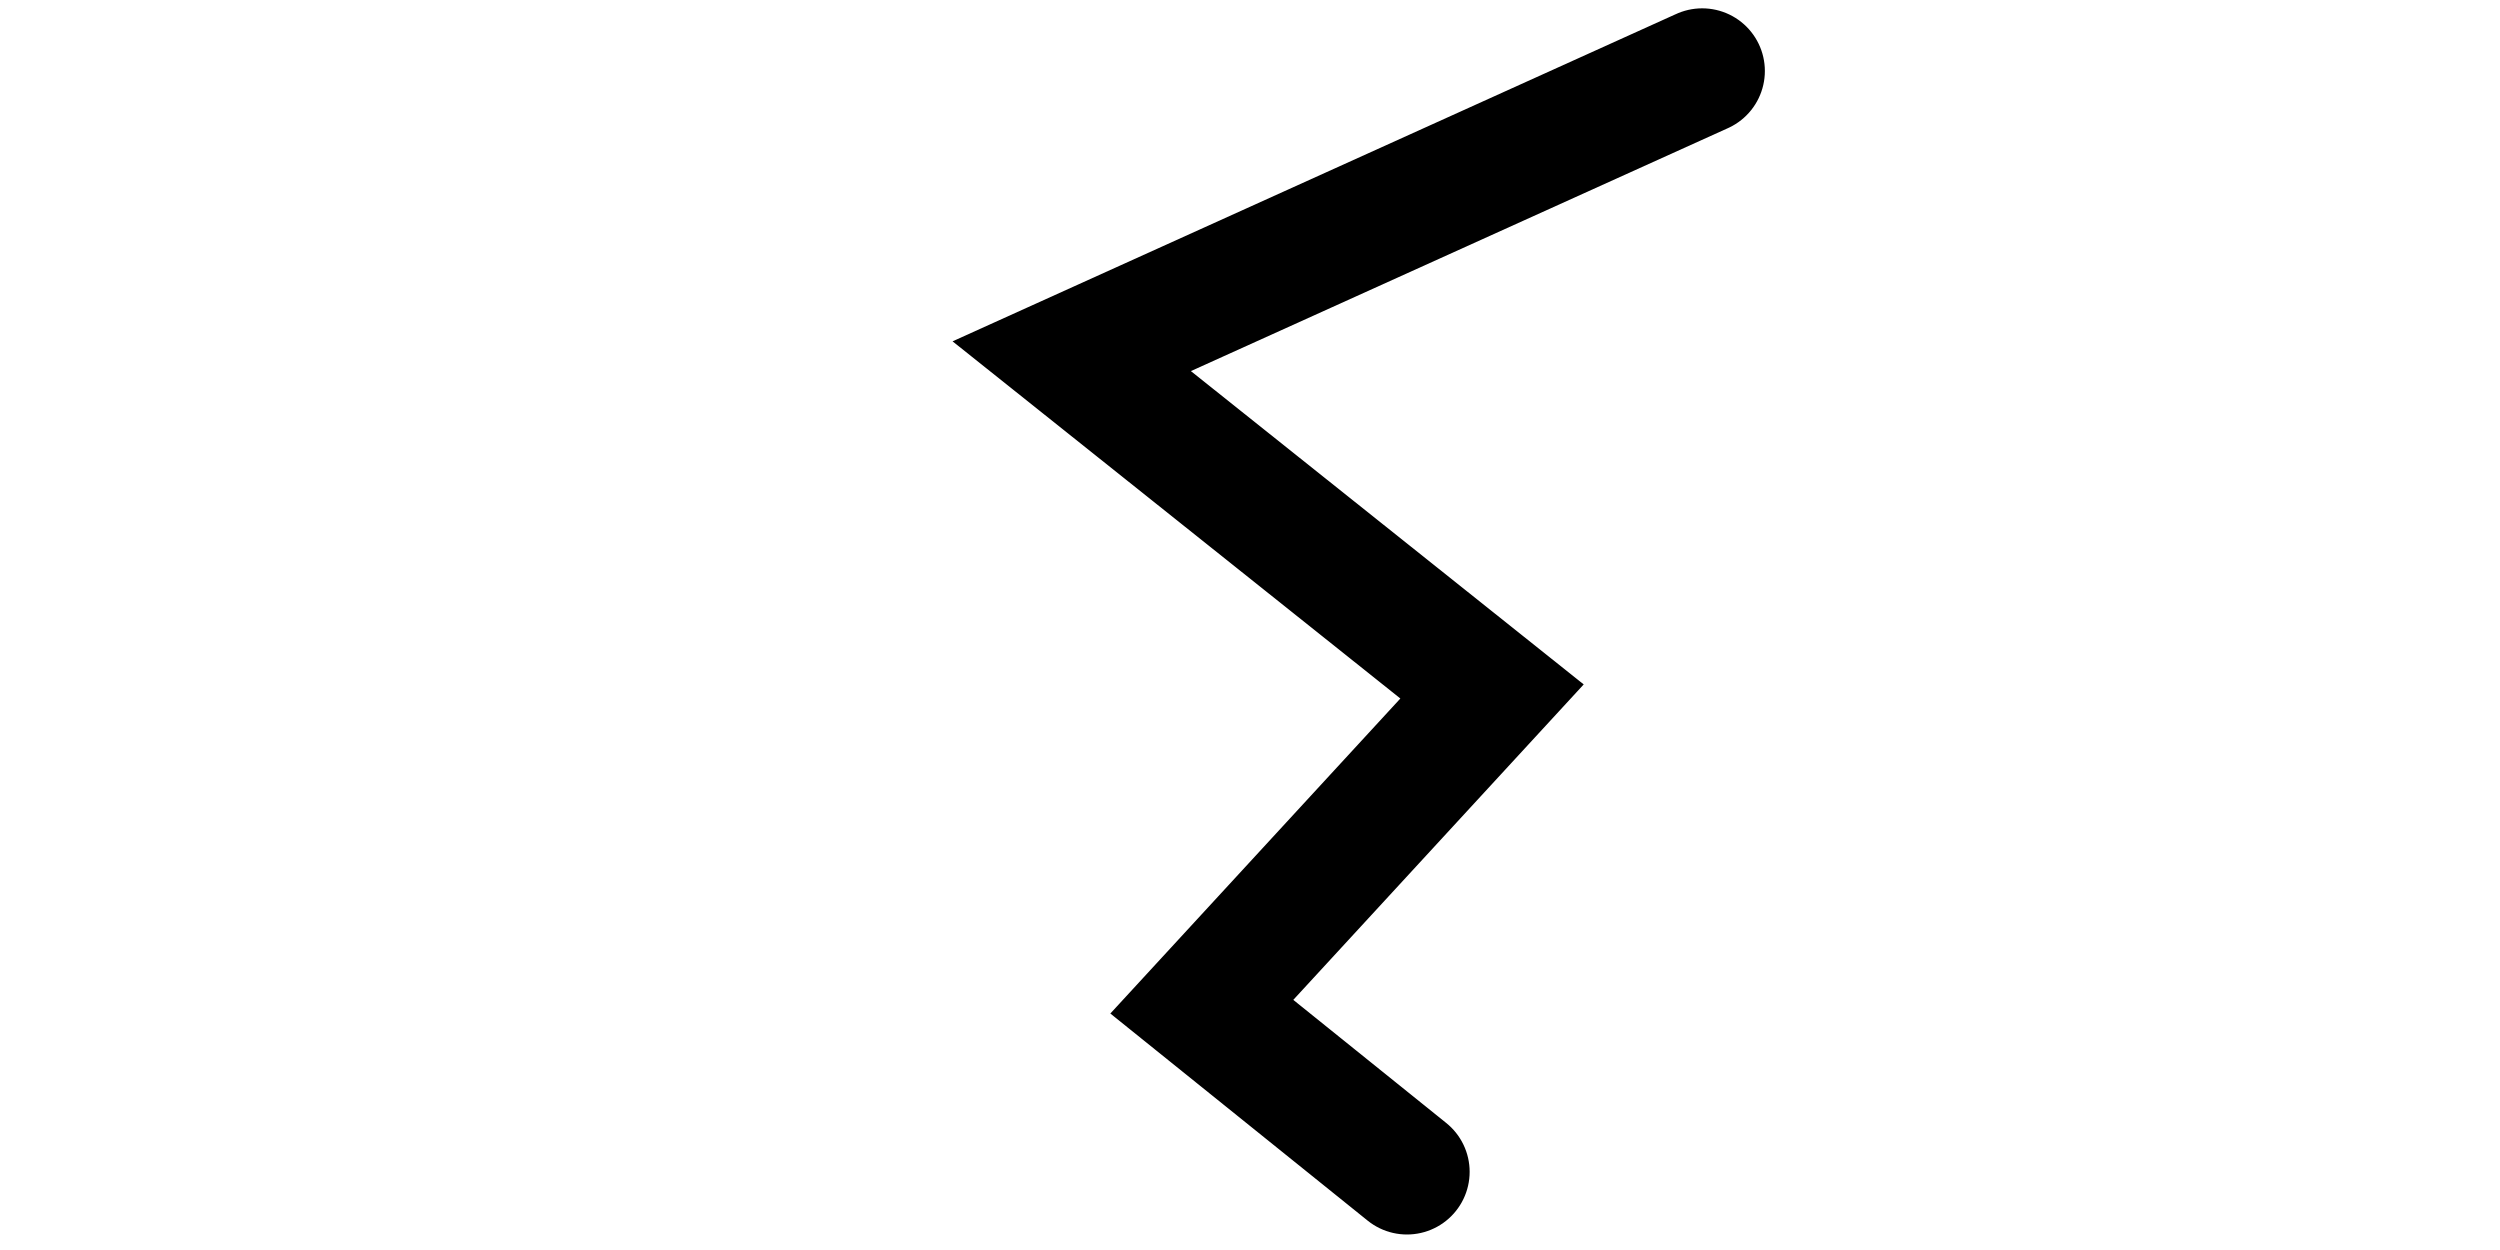 <svg xmlns="http://www.w3.org/2000/svg" version="1.1" xmlns:xlink="http://www.w3.org/1999/xlink" xmlns:svgjs="http://svgjs.dev/svgjs" viewBox="0 0 800 400"><path d="M519.162 67.066C519.162 67.066 368.263 135.329 368.263 135.329C368.263 135.329 468.862 215.569 468.862 215.569C468.862 215.569 399.401 291.018 399.401 291.018C399.401 291.018 448.503 330.539 448.503 330.539 " fill="none" stroke-width="30" stroke="hsl(50, 98%, 50%)" stroke-linecap="round" stroke-dasharray="0 0" transform="matrix(1.337,0,0,1.337,-149.418,-66.946)"></path><defs><linearGradient id="SvgjsLinearGradient1001"><stop stop-color="hsl(37, 99%, 67%)" offset="0"></stop><stop stop-color="hsl(316, 73%, 52%)" offset="1"></stop></linearGradient></defs></svg>